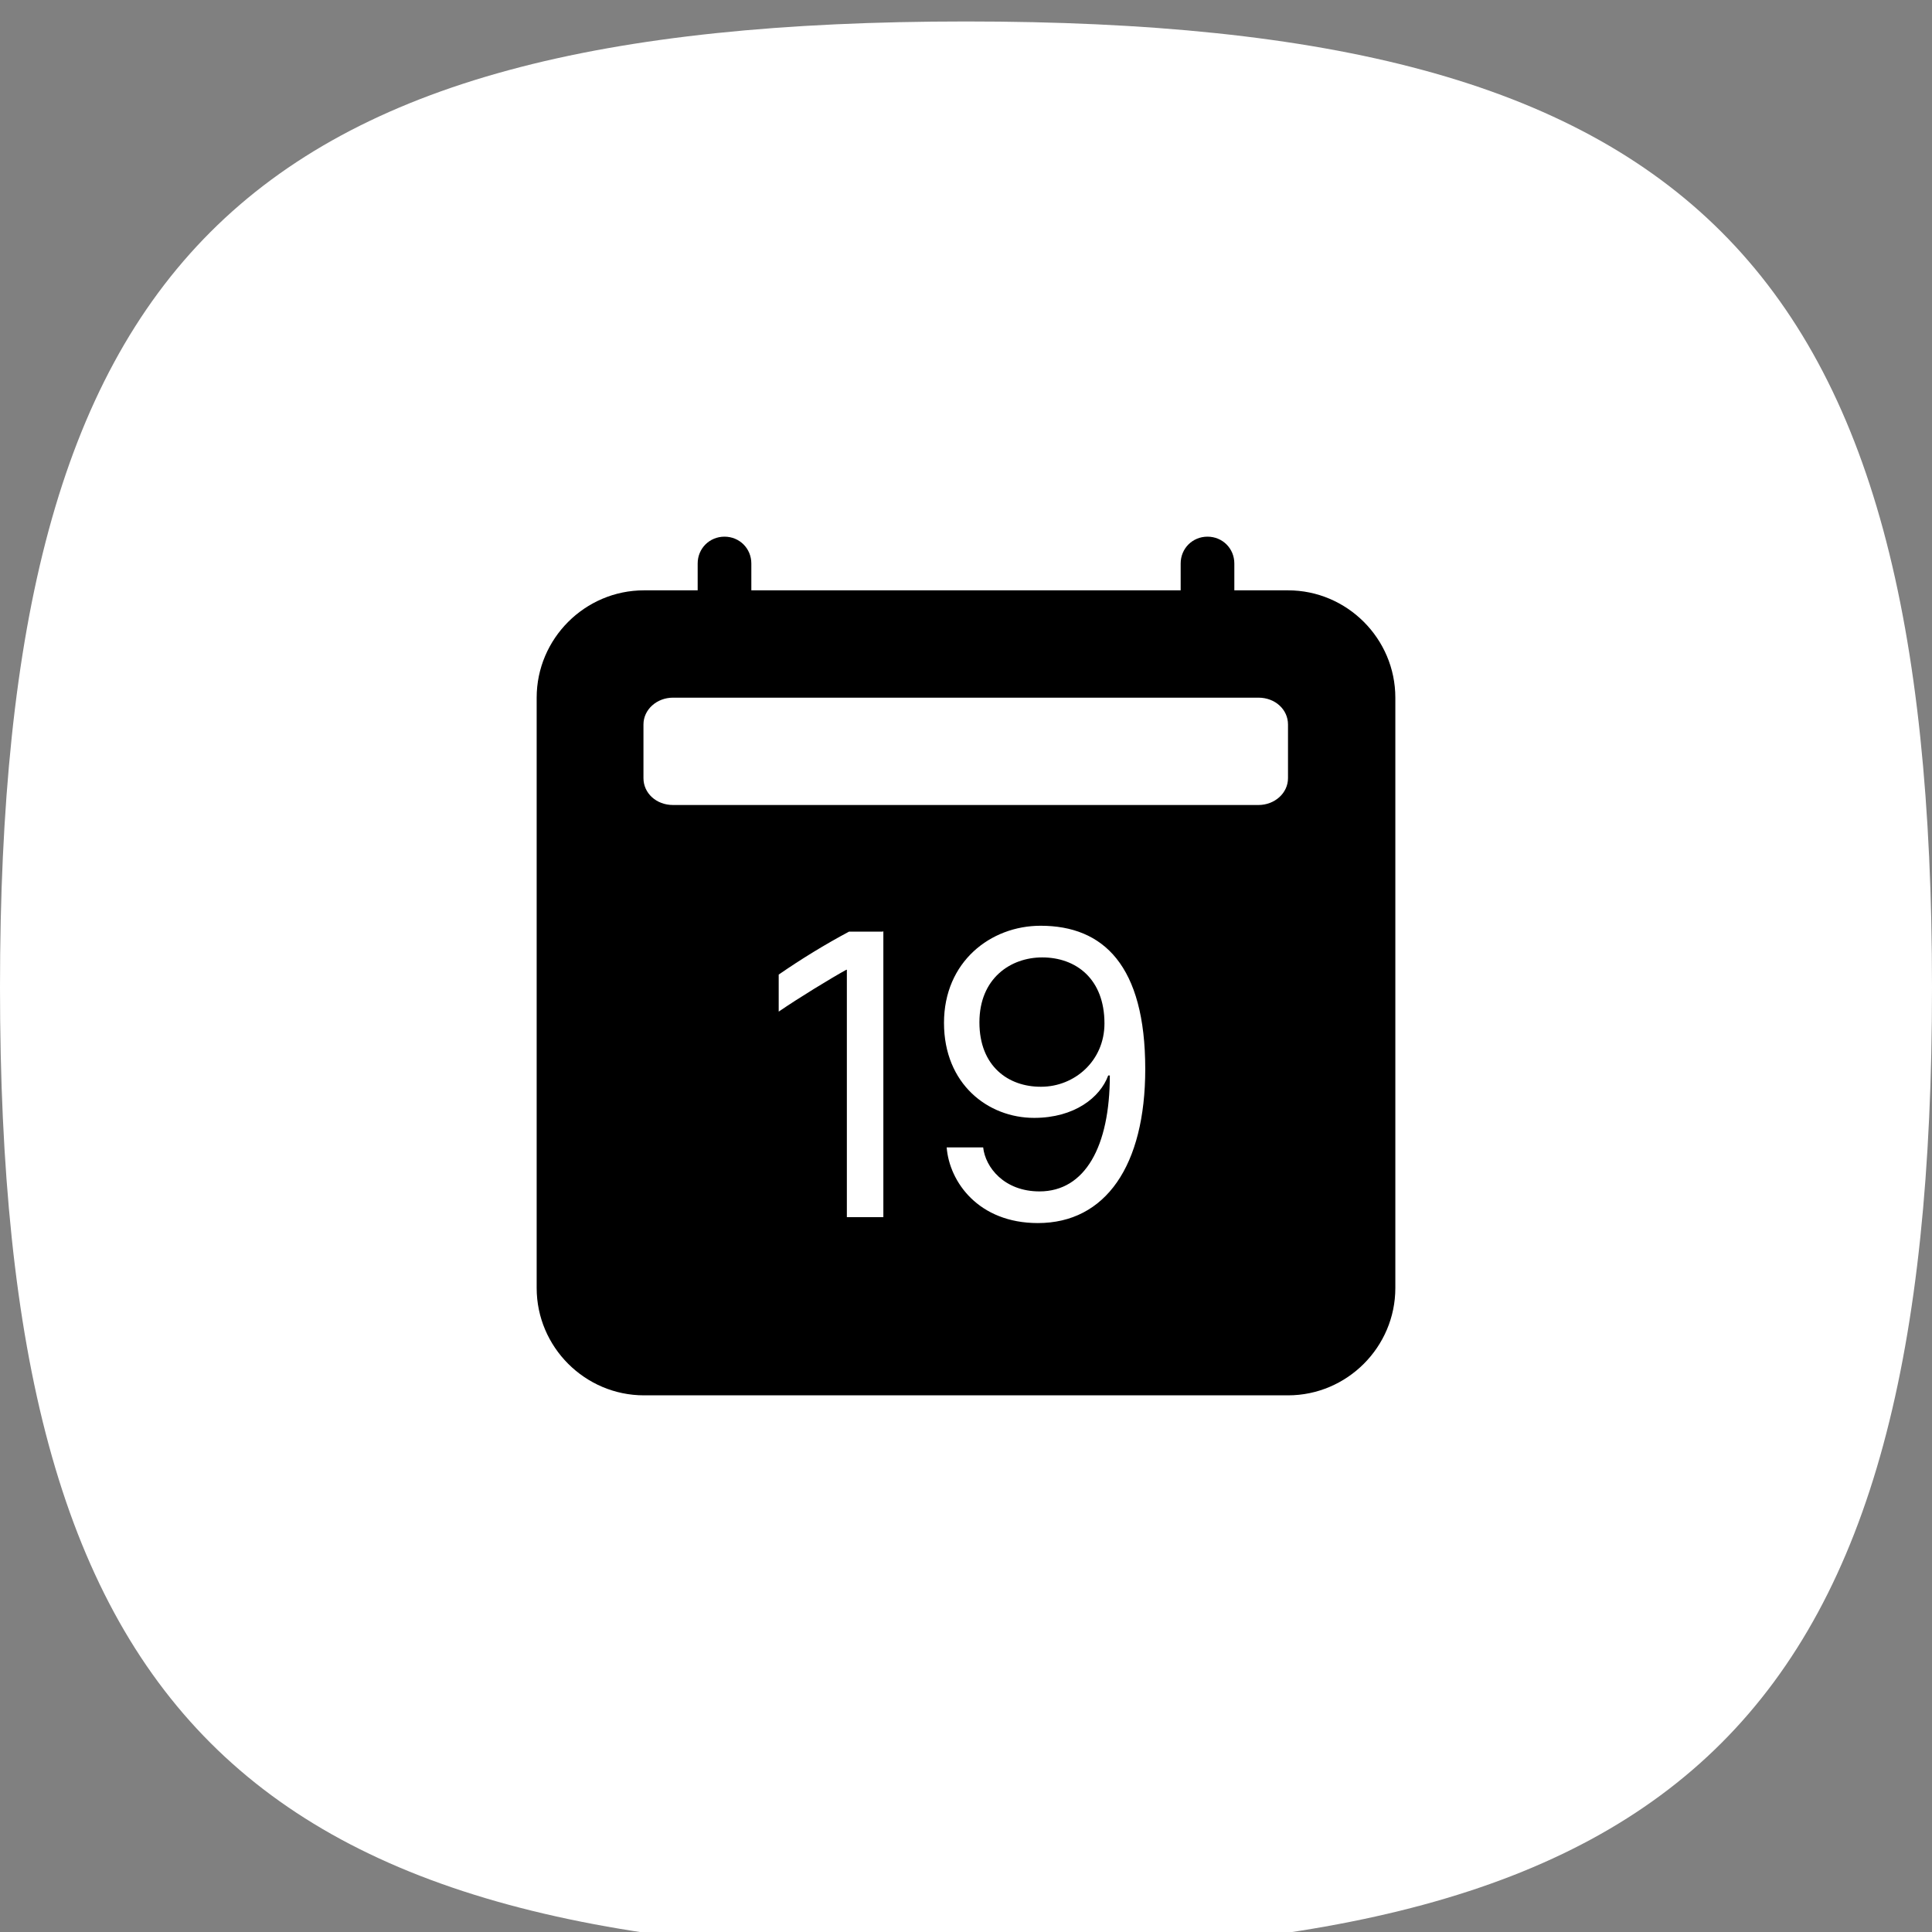 <?xml version="1.0" encoding="UTF-8"?>
<svg id="Layer_1" xmlns="http://www.w3.org/2000/svg" version="1.1" viewBox="0 0 36 36">
  <rect x="0" y="0" width="36" height="36" fill="#808080" stroke="none"/>
  <!-- Generator: Adobe Illustrator 30.0.0, SVG Export Plug-In . SVG Version: 2.1.1 Build 123)  -->
  <defs>
    <style>
      .st0 {
        fill: #fff;
      }
    </style>
  </defs>
  <path class="st0" d="M36,18.4c0,13.54-4.46,18-18,18S0,31.94,0,18.4,4.46.4,18,.4s18,4.46,18,18Z"/>
  <path d="M19.4,20.25c.62,0,1.18-.48,1.18-1.18,0-.83-.53-1.23-1.16-1.23-.59,0-1.17.39-1.17,1.21s.54,1.2,1.14,1.2"/>
  <path d="M13.5,10c.28,0,.5.22.5.5v.5h8v-.5c0-.28.22-.5.5-.5s.5.22.5.5v.5h1c1.1,0,2,.9,2,2v11c0,1.1-.9,2-2,2h-12c-1.1,0-2-.9-2-2v-11c0-1.1.9-2,2-2h1v-.5c0-.28.22-.5.5-.5M23.45,13h-10.91c-.3,0-.55.22-.55.5v1c0,.28.24.5.55.5h10.91c.3,0,.55-.22.55-.5v-1c0-.28-.24-.5-.55-.5M19.34,22.79c1.26,0,2-1.07,2-2.87,0-1.93-.78-2.67-1.95-2.67-.93,0-1.8.67-1.8,1.81s.82,1.77,1.68,1.77c.75,0,1.23-.38,1.38-.79h.03c0,1.32-.46,2.16-1.31,2.16-.66,0-1.01-.45-1.05-.82h-.68c.05.64.59,1.41,1.7,1.41h0ZM16.45,17.36h-.63c-.45.24-.89.51-1.31.8v.69c.38-.26.97-.62,1.26-.78h.01v4.61h.68v-5.33h0Z"/>
</svg>